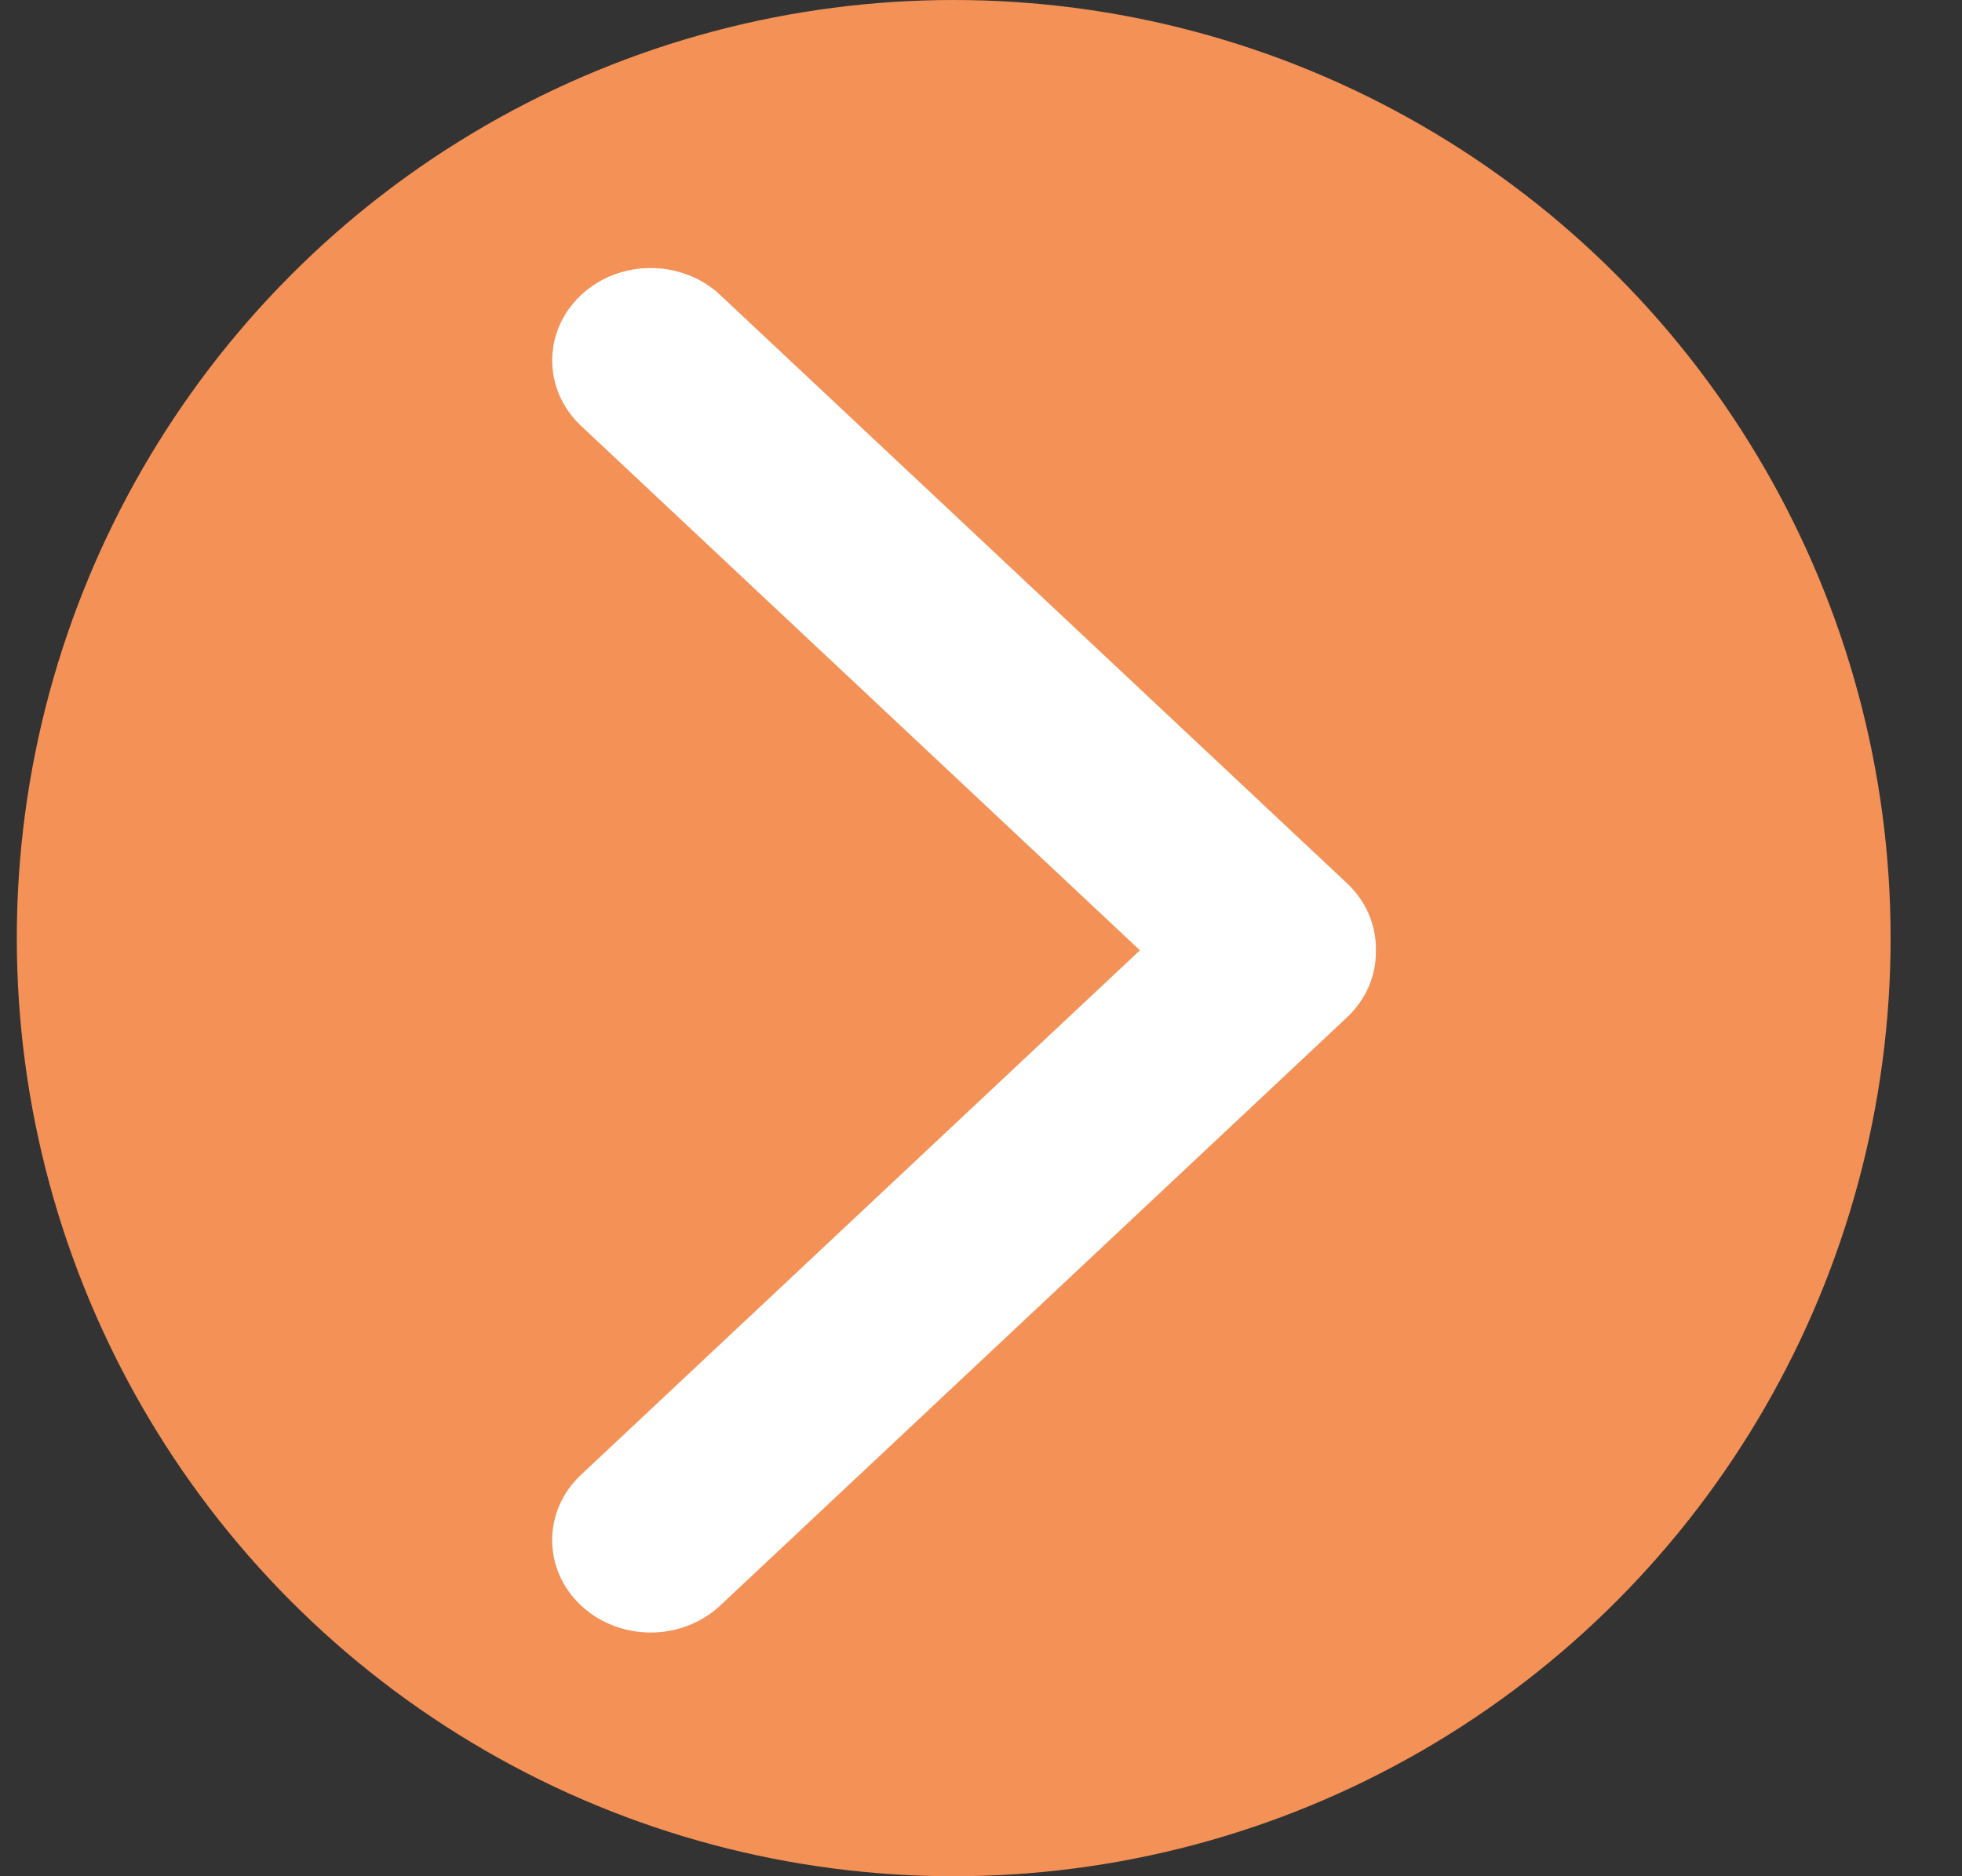 <?xml version="1.0" encoding="UTF-8"?> <svg xmlns="http://www.w3.org/2000/svg" width="23" height="22" viewBox="0 0 23 22" fill="none"><rect x="0" y="0" width="23" height="22" fill="#333333" stroke="none"/> <ellipse cx="11.18" cy="11" rx="10.983" ry="11" fill="#F49157"></ellipse> <path fill-rule="evenodd" clip-rule="evenodd" d="M13.363 11.143L6.811 4.993C6.361 4.57 6.361 3.883 6.811 3.46C7.262 3.037 7.993 3.037 8.444 3.46L15.791 10.357C16.023 10.575 16.136 10.863 16.129 11.149C16.133 11.43 16.02 11.713 15.791 11.929L8.444 18.825C7.993 19.248 7.262 19.248 6.811 18.825C6.36 18.402 6.36 17.716 6.811 17.293L13.363 11.143Z" fill="white"></path> </svg> 